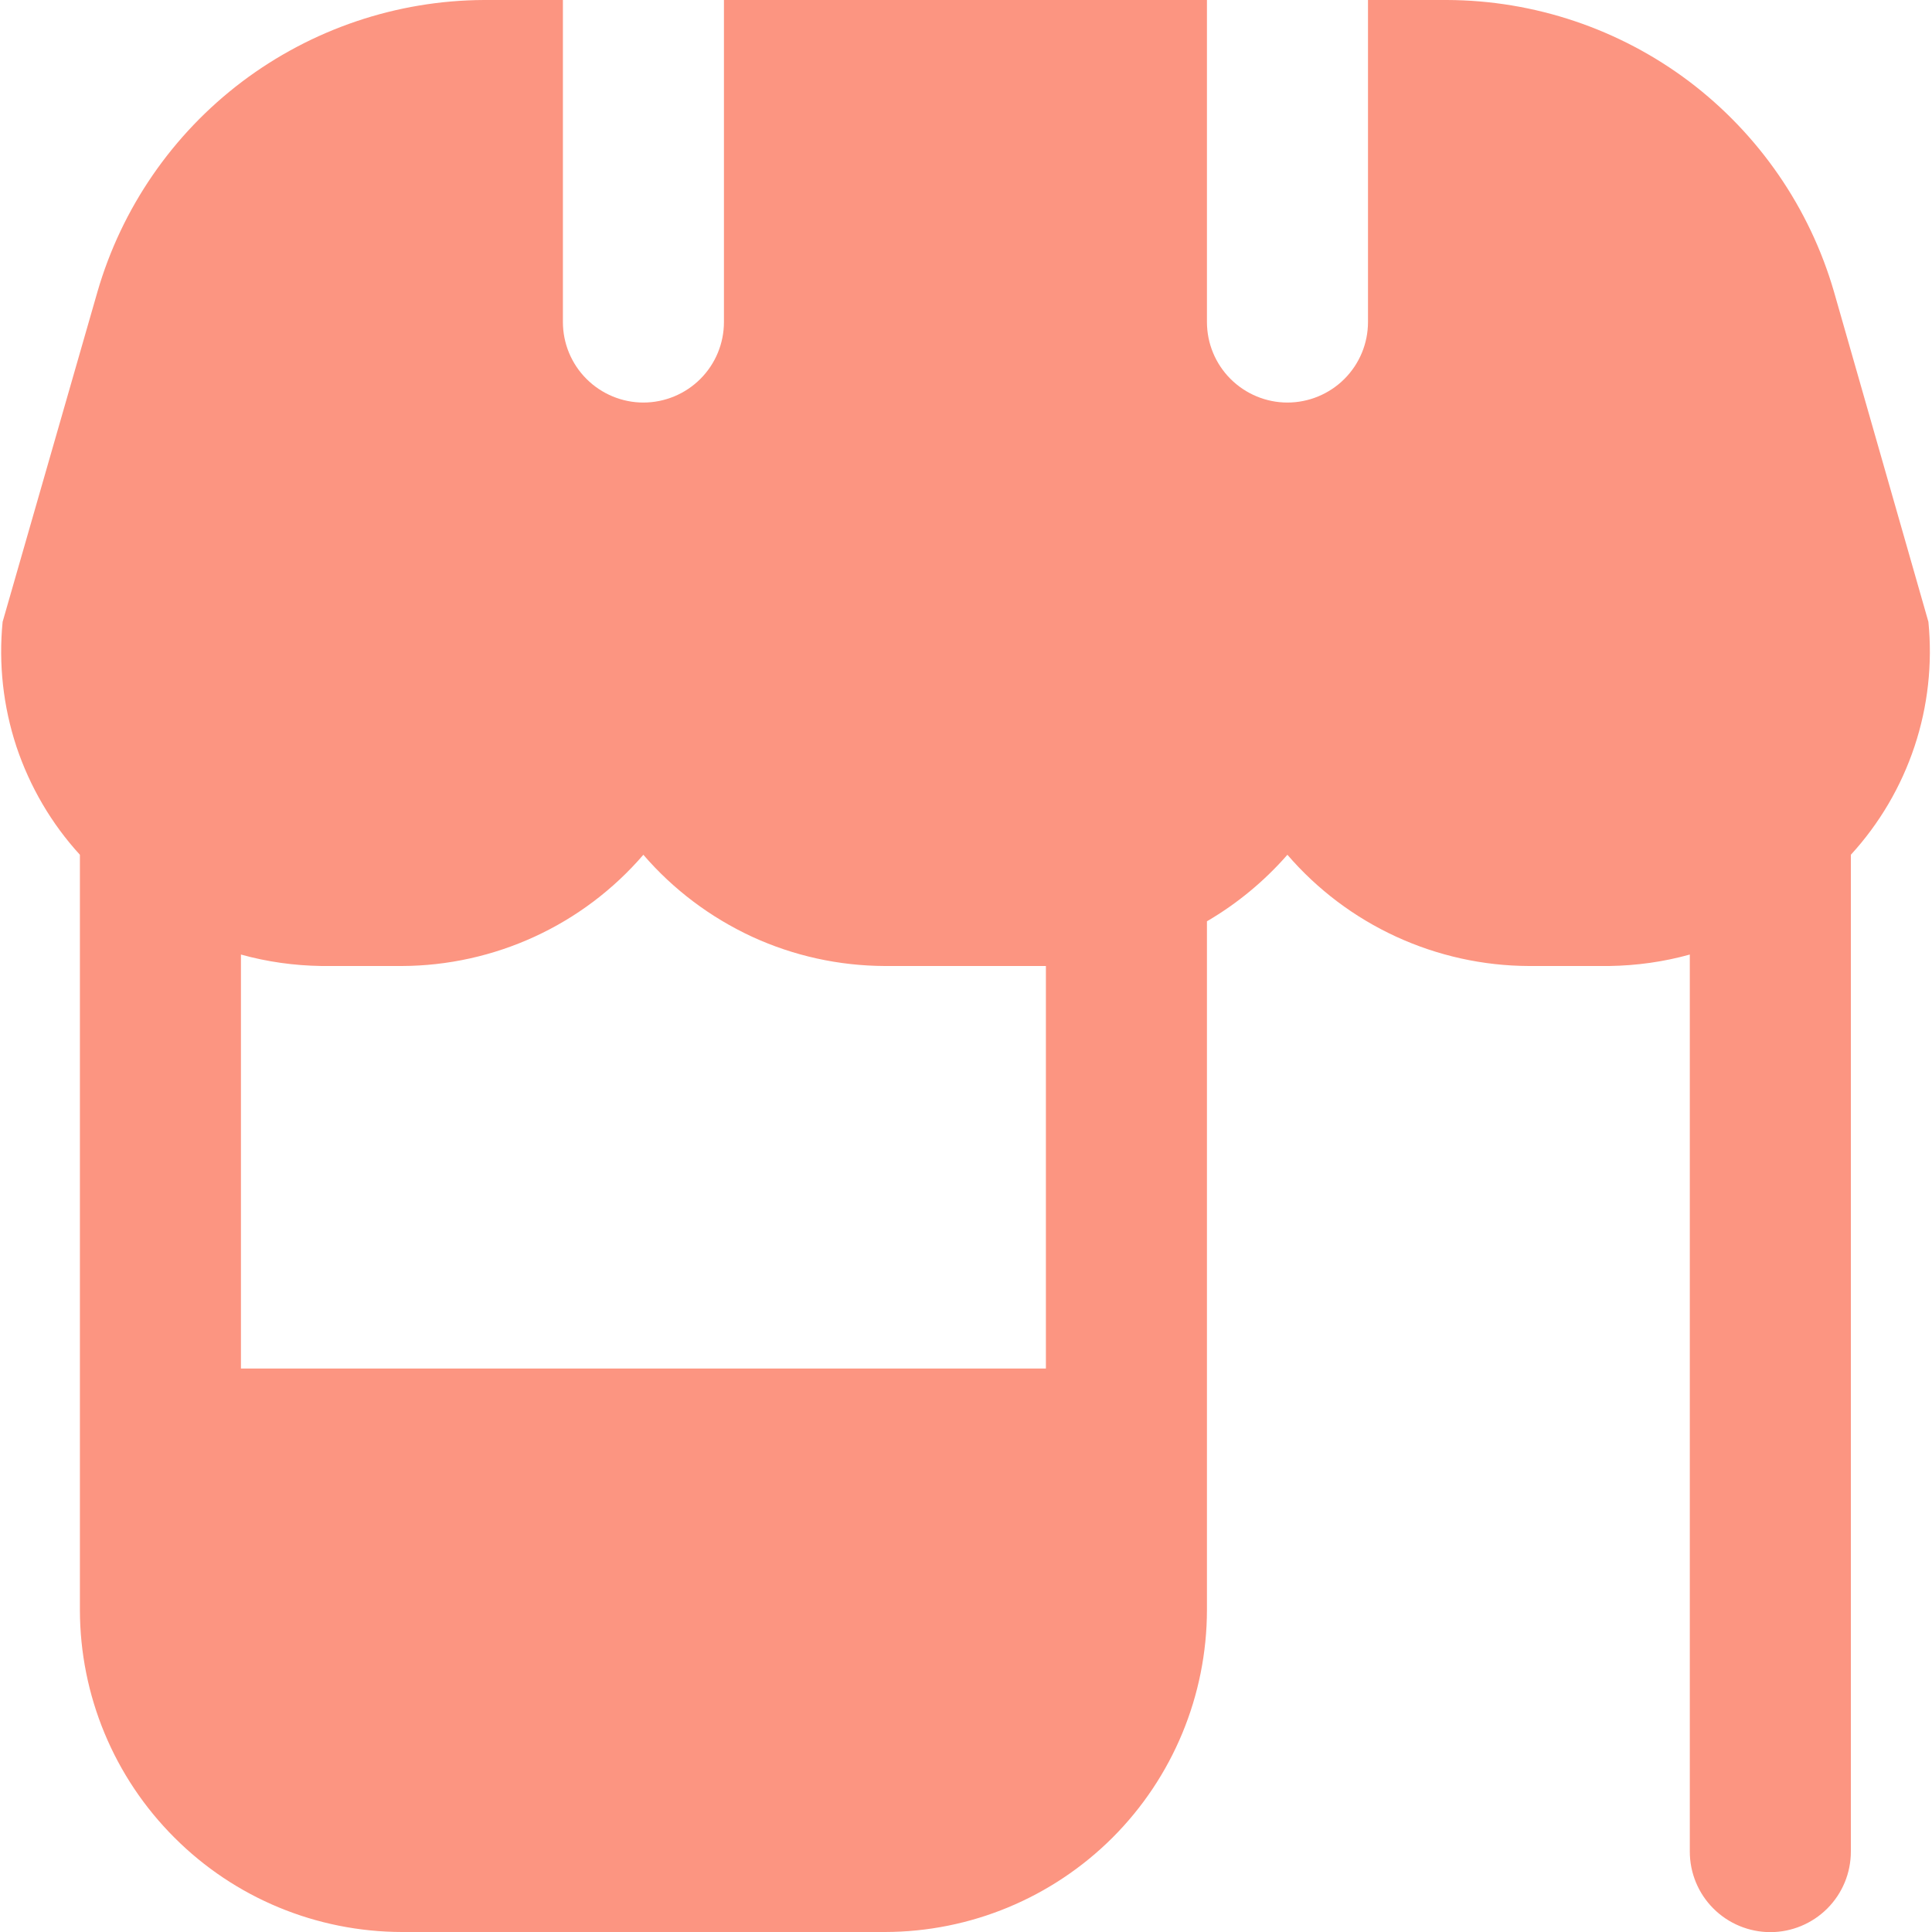 <svg width="14" height="14" viewBox="0 0 14 14" fill="none" xmlns="http://www.w3.org/2000/svg">
<g clip-path="url(#clip0_9881_53250)">
<g clip-path="url(#clip1_9881_53250)">
<path d="M13.974 4.506L13.29 2.115C13.114 1.507 12.745 0.972 12.24 0.59C11.734 0.209 11.118 0.002 10.485 0L9.913 0V2.333C9.913 2.488 9.852 2.636 9.742 2.746C9.633 2.855 9.484 2.917 9.329 2.917C9.175 2.917 9.026 2.855 8.917 2.746C8.807 2.636 8.746 2.488 8.746 2.333V0H5.246V2.333C5.246 2.488 5.185 2.636 5.075 2.746C4.966 2.855 4.817 2.917 4.662 2.917C4.508 2.917 4.359 2.855 4.25 2.746C4.14 2.636 4.079 2.488 4.079 2.333V0H3.506C2.874 0.003 2.259 0.211 1.754 0.592C1.25 0.973 0.882 1.507 0.706 2.115L0.019 4.506C-0.011 4.811 0.023 5.119 0.119 5.41C0.216 5.7 0.372 5.968 0.579 6.194V11.667C0.58 12.286 0.826 12.879 1.264 13.316C1.701 13.754 2.294 13.999 2.913 14H6.413C7.032 13.999 7.624 13.753 8.062 13.316C8.499 12.879 8.745 12.286 8.746 11.667V6.676C8.965 6.548 9.162 6.385 9.329 6.194C9.546 6.446 9.814 6.648 10.116 6.787C10.418 6.926 10.747 6.999 11.079 7H11.662C11.859 6.997 12.055 6.97 12.245 6.917V13.417C12.245 13.572 12.306 13.72 12.416 13.83C12.525 13.939 12.674 14.001 12.829 14.001C12.983 14.001 13.132 13.939 13.241 13.83C13.351 13.72 13.412 13.572 13.412 13.417V6.194C13.619 5.968 13.776 5.701 13.873 5.41C13.97 5.119 14.004 4.811 13.974 4.506ZM7.579 9.917H1.746V6.917C1.936 6.97 2.132 6.997 2.329 7H2.912C3.244 6.999 3.573 6.926 3.875 6.787C4.177 6.648 4.445 6.446 4.662 6.194C4.879 6.446 5.148 6.648 5.45 6.788C5.752 6.927 6.08 6.999 6.413 7H7.579V9.917Z" fill="#FC9581"/>
</g>
</g>
<defs>
<clipPath id="clip0_9881_53250">
<rect width="14" height="14" fill="white"/>
</clipPath>
<clipPath id="clip1_9881_53250">
<rect width="13.992" height="14" fill="white"/>
</clipPath>
</defs>
</svg>
